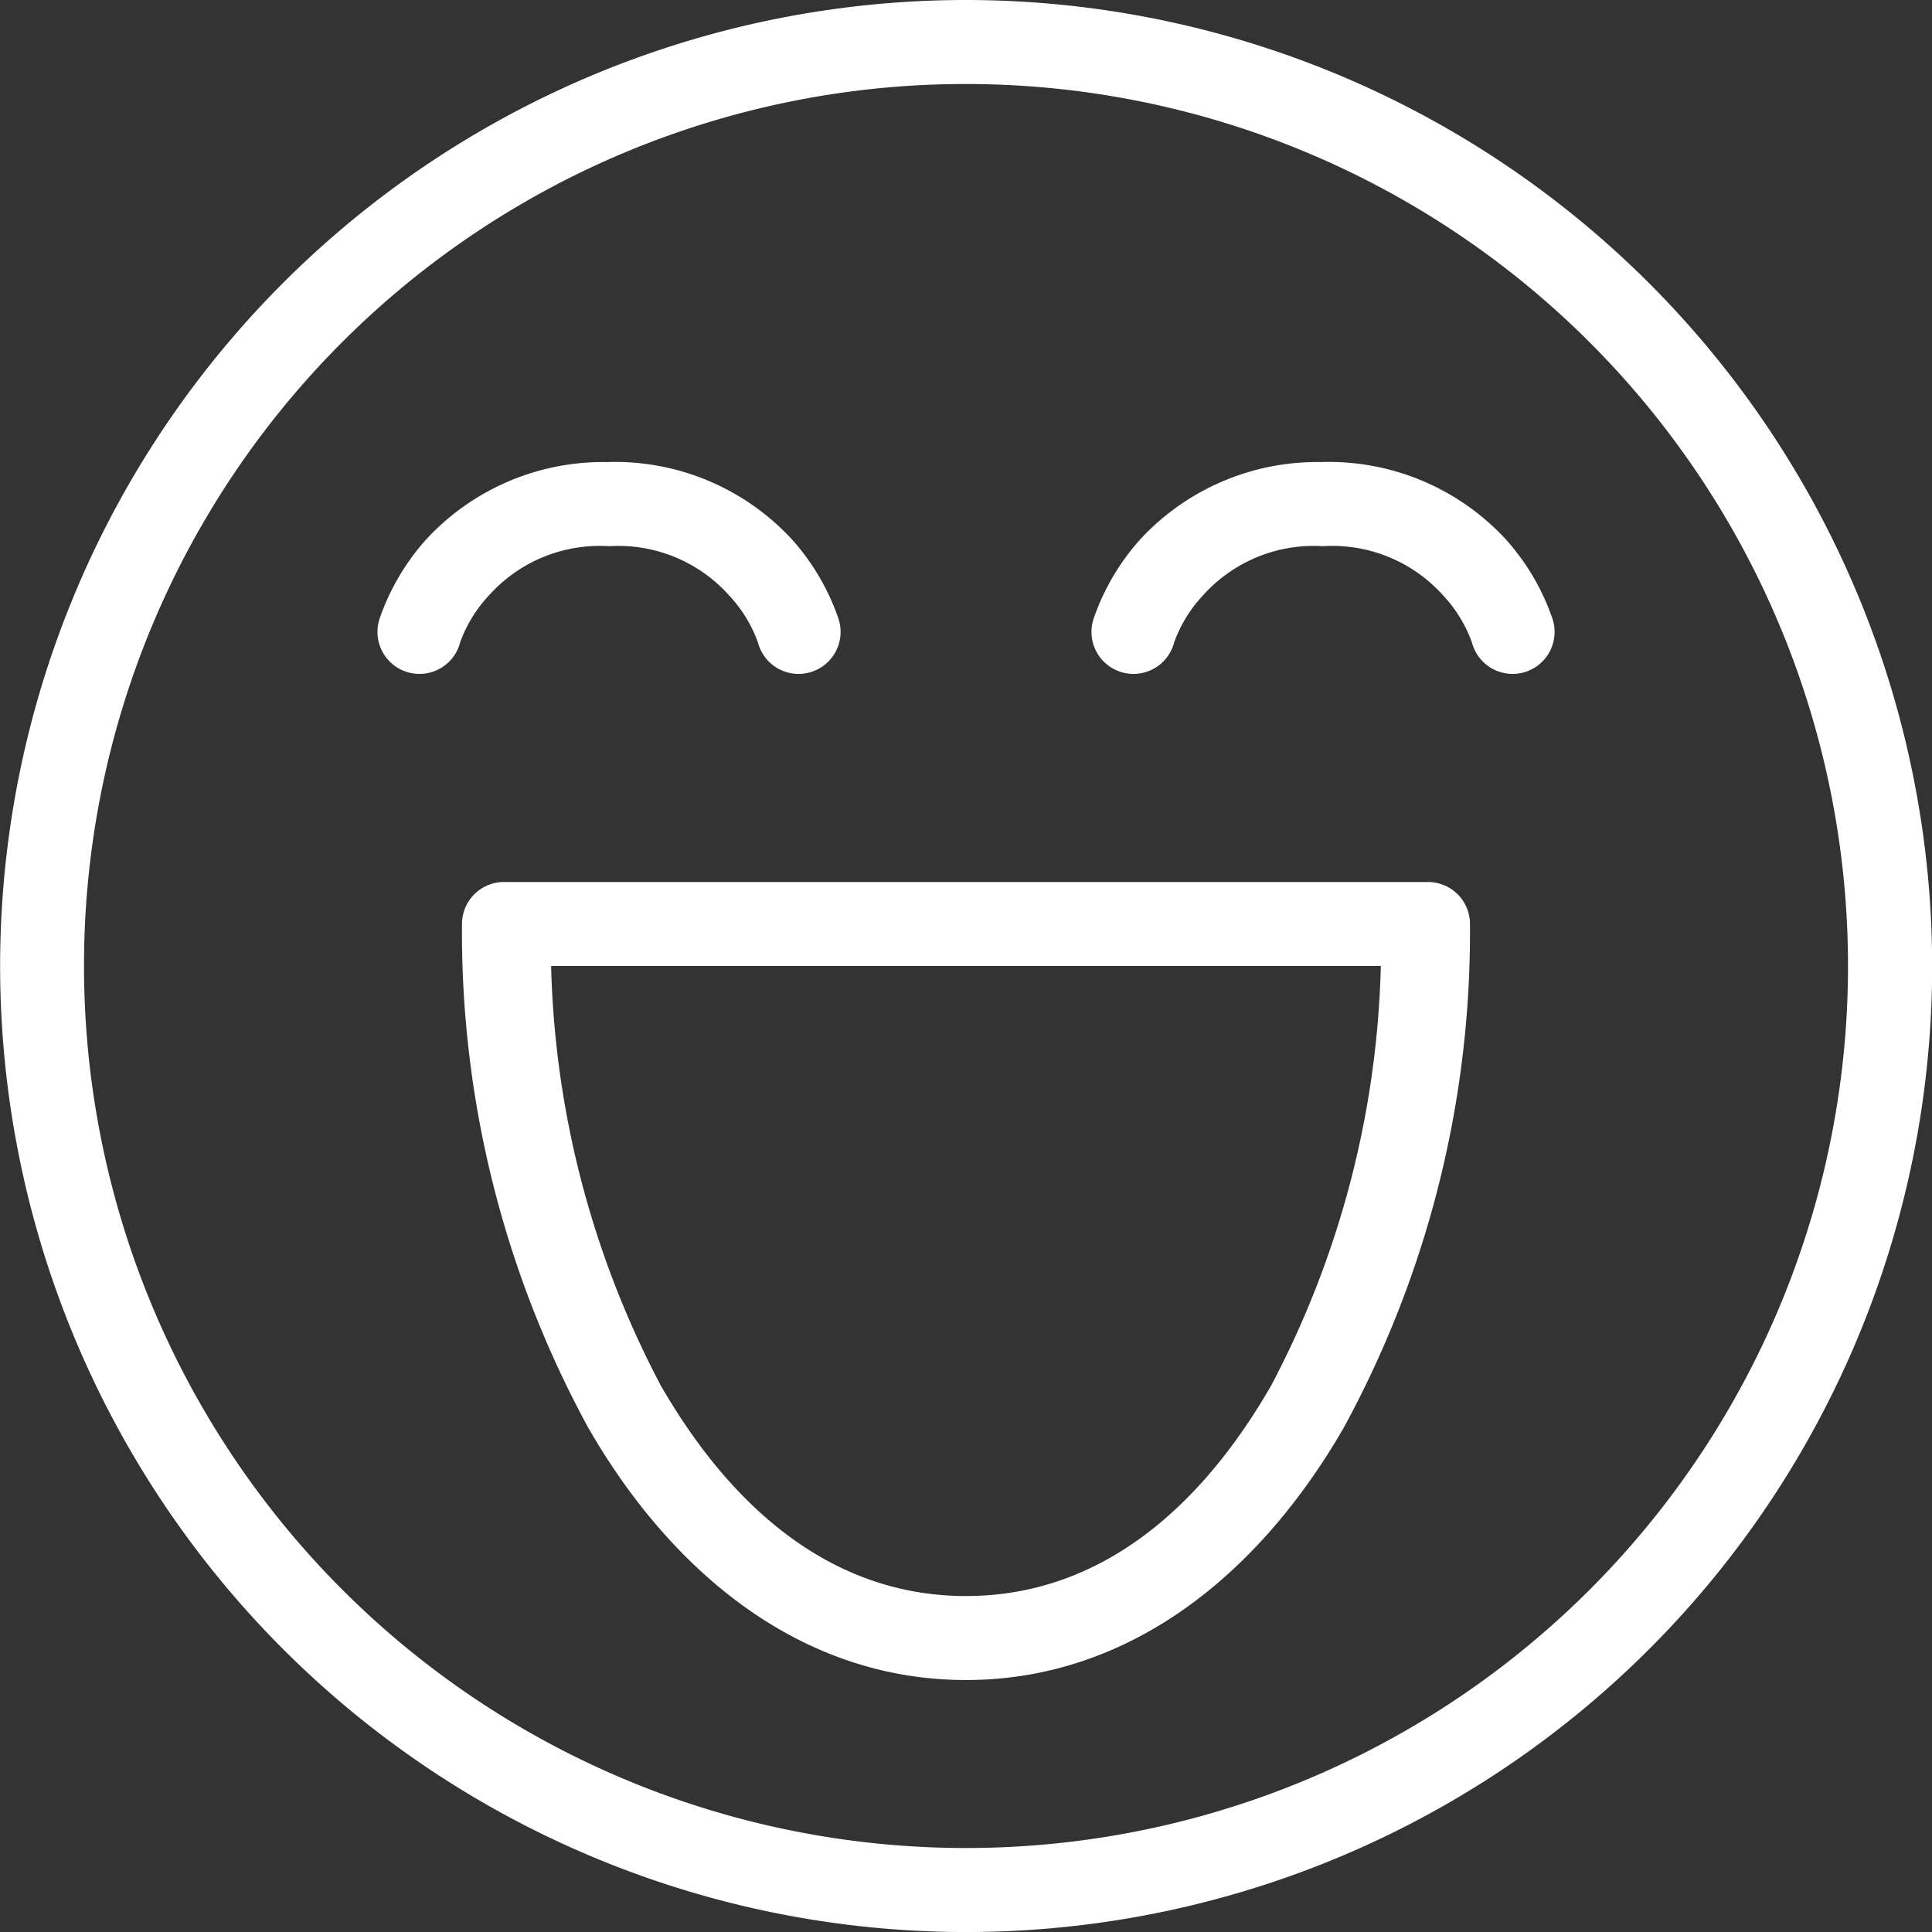 <svg xmlns="http://www.w3.org/2000/svg" width="60.295" height="60.295" viewBox="0 0 60.295 60.295">
  <rect x="0" y="0" width="60.295" height="60.295" fill="#333333" stroke="none"/>
  <path id="icons8-smiling" d="M32.148,2A30.148,30.148,0,1,0,62.3,32.148,30.168,30.168,0,0,0,32.148,2Zm0,2.622A27.526,27.526,0,1,1,4.622,32.148,27.506,27.506,0,0,1,32.148,4.622Zm-11.142,11.8a7.518,7.518,0,0,0-5.694,2.4,7.217,7.217,0,0,0-1.459,2.468,1.311,1.311,0,1,0,2.509.753,4.27,4.27,0,0,1,.9-1.464,4.64,4.64,0,0,1,3.745-1.533,4.64,4.64,0,0,1,3.745,1.533,4.271,4.271,0,0,1,.9,1.464,1.311,1.311,0,1,0,2.509-.753A7.217,7.217,0,0,0,26.7,18.817,7.518,7.518,0,0,0,21.006,16.418Zm22.283,0a7.518,7.518,0,0,0-5.694,2.4,7.217,7.217,0,0,0-1.459,2.468,1.311,1.311,0,1,0,2.509.753,4.27,4.27,0,0,1,.9-1.464,4.64,4.64,0,0,1,3.745-1.533,4.64,4.64,0,0,1,3.745,1.533,4.271,4.271,0,0,1,.9,1.464,1.311,1.311,0,1,0,2.509-.753,7.218,7.218,0,0,0-1.459-2.468A7.518,7.518,0,0,0,43.289,16.418ZM17.729,29.526a1.311,1.311,0,0,0-1.311,1.311,32.313,32.313,0,0,0,3.945,15.729c2.6,4.514,6.635,7.865,11.784,7.865s9.18-3.351,11.784-7.865a32.313,32.313,0,0,0,3.945-15.729,1.311,1.311,0,0,0-1.311-1.311ZM19.2,32.148H45.094a29.569,29.569,0,0,1-3.431,13.108c-2.311,4.006-5.49,6.554-9.516,6.554s-7.2-2.548-9.516-6.554A29.57,29.57,0,0,1,19.2,32.148Z" transform="translate(-2 -2)" fill="#fff"/>
</svg>
